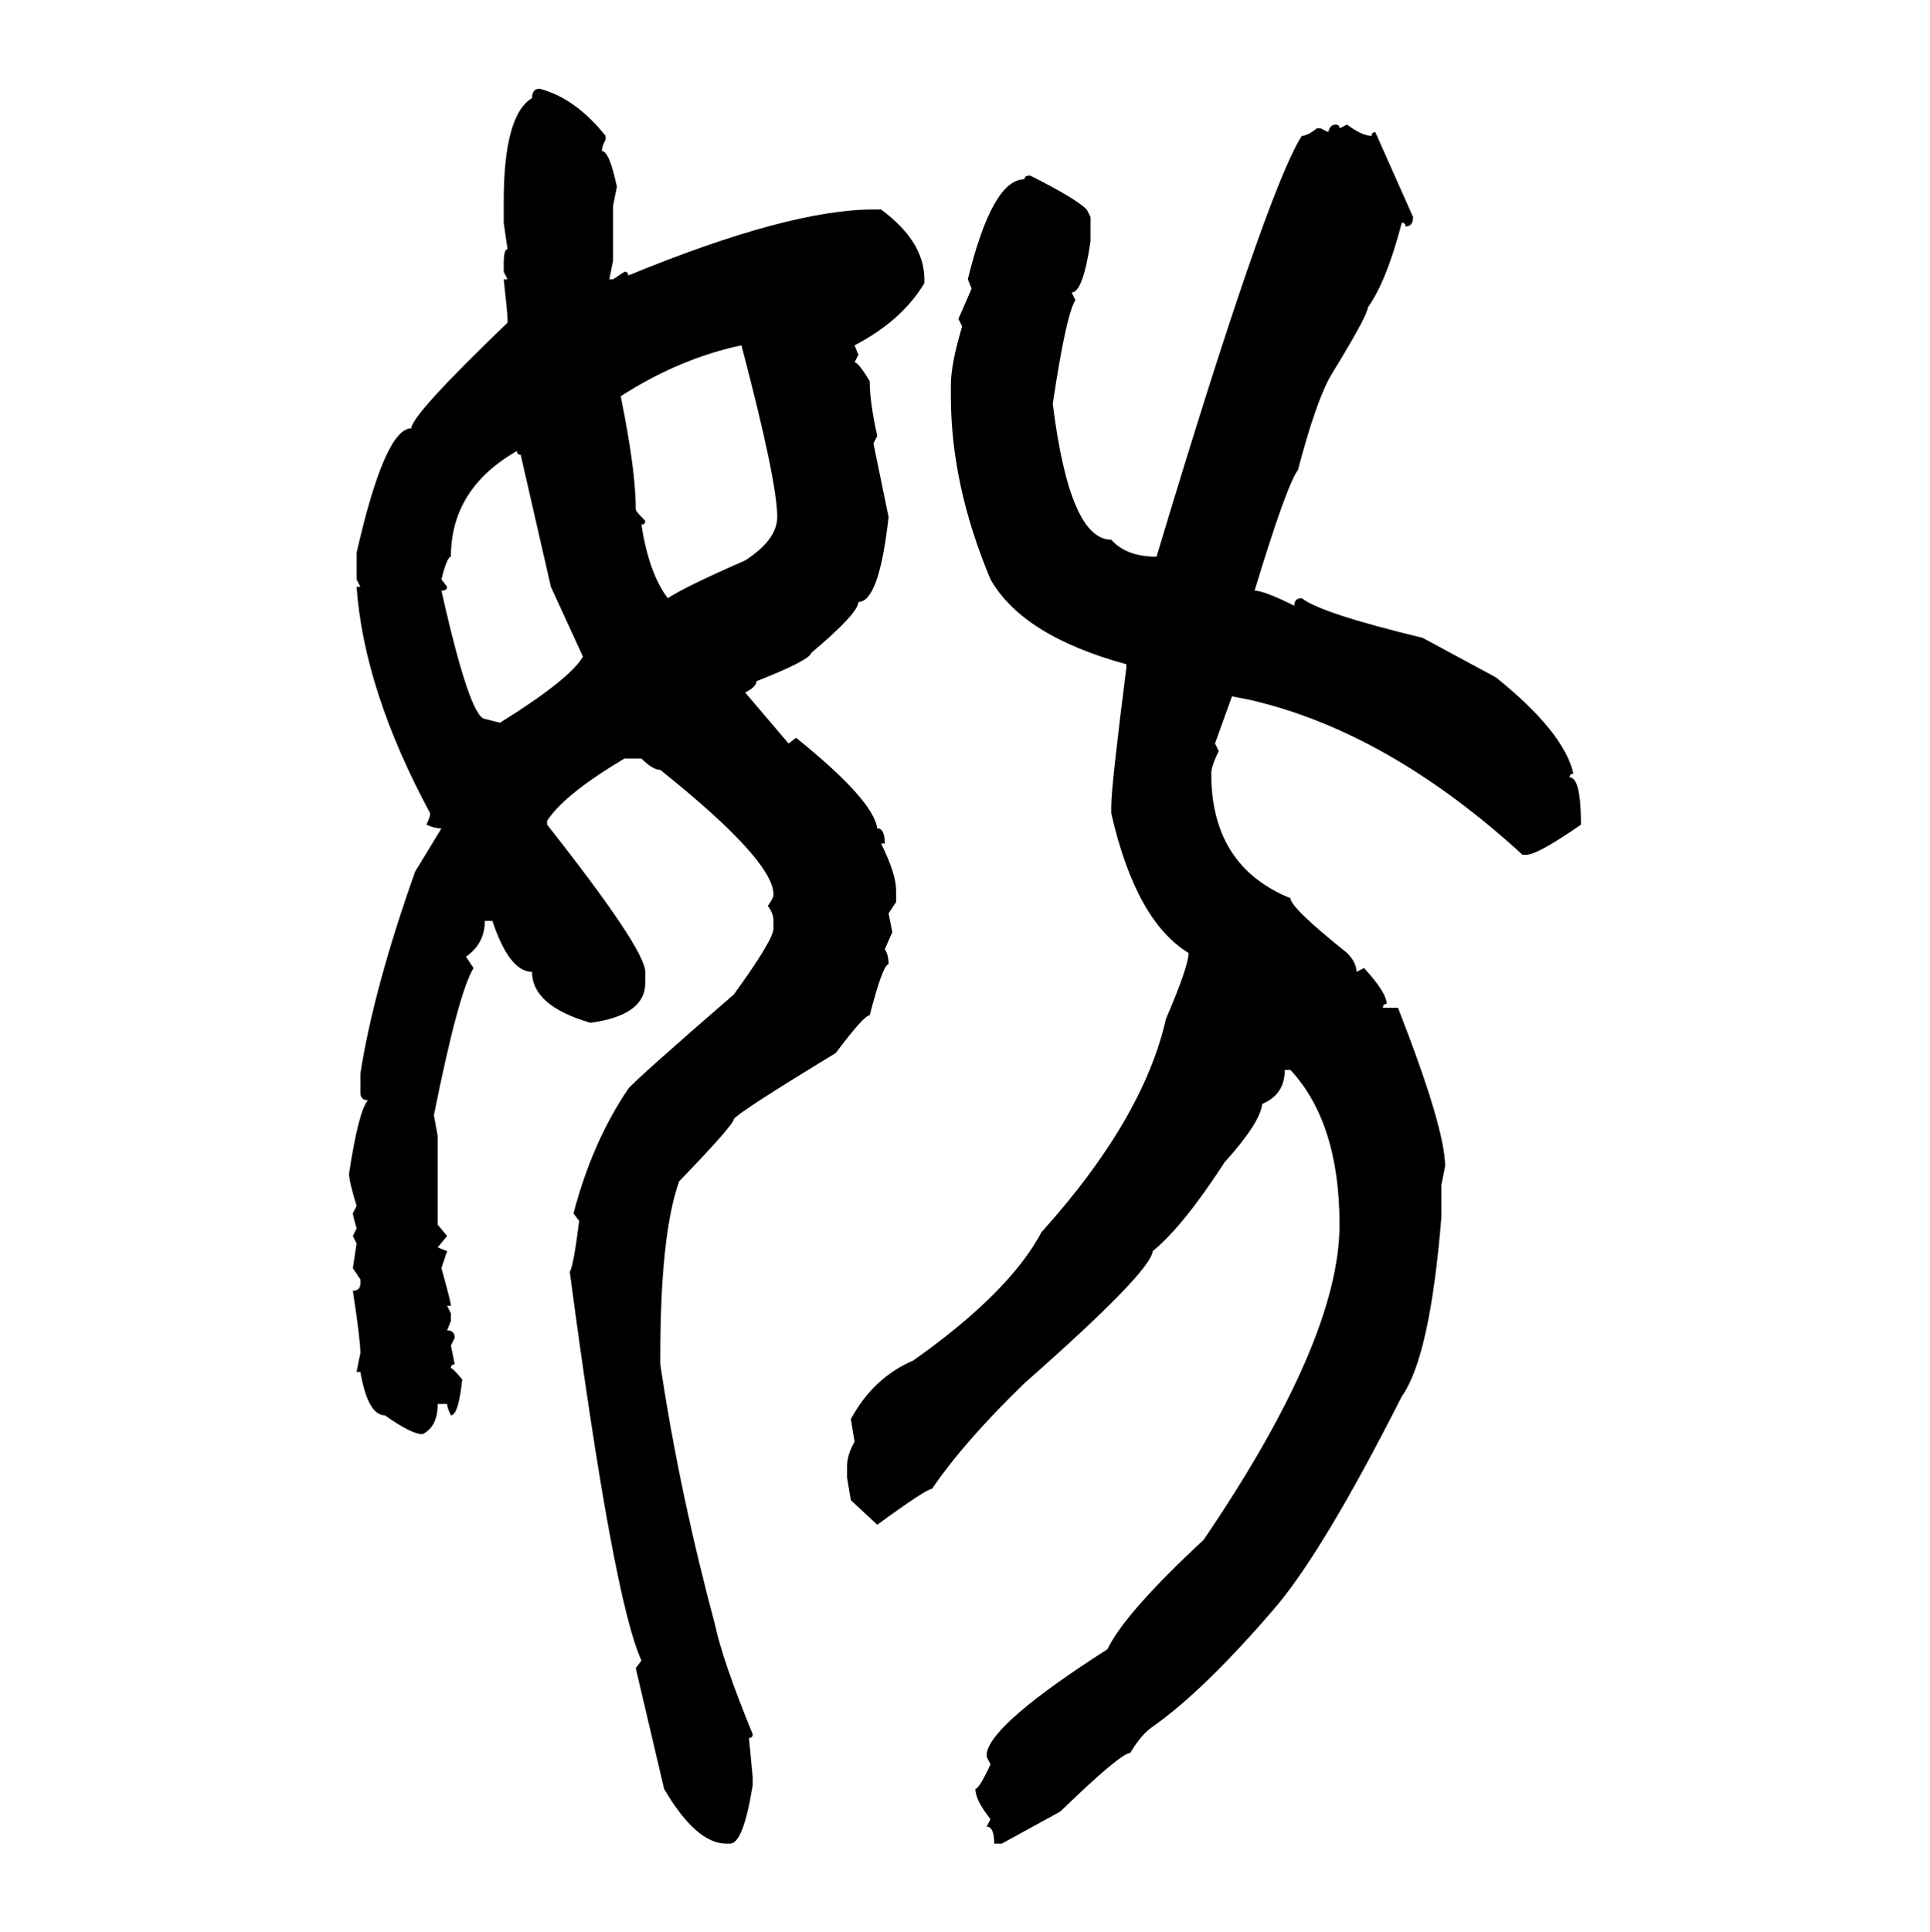 <svg xmlns="http://www.w3.org/2000/svg" xmlns:xlink="http://www.w3.org/1999/xlink" width="299.707" height="300"><path d="M83.79 13.77L83.79 13.77Q89.36 15.23 94.04 21.09L94.04 21.09L94.04 21.68Q93.46 22.85 93.46 23.44L93.46 23.44Q94.63 23.44 95.80 29.00L95.80 29.00L95.21 31.93L95.21 40.43L94.63 43.36L95.21 43.36L96.97 42.19Q97.56 42.19 97.56 42.77L97.56 42.77Q122.46 32.52 135.64 32.52L135.64 32.52L136.82 32.52Q143.55 37.50 143.55 43.36L143.55 43.36L143.55 43.95Q140.04 49.80 132.71 53.61L132.71 53.61L133.30 55.08L132.71 56.25Q133.30 56.25 135.06 59.18L135.06 59.18Q135.06 62.40 136.23 67.68L136.23 67.68L135.64 68.85L137.99 80.27Q136.52 93.46 133.30 93.46L133.30 93.46Q133.30 95.21 125.98 101.37L125.98 101.37Q125.68 102.54 117.48 105.76L117.48 105.76Q117.48 106.64 115.72 107.52L115.72 107.52L122.46 115.43L123.63 114.55Q135.64 124.22 136.23 128.61L136.23 128.61Q137.40 128.61 137.40 130.96L137.40 130.96L136.82 130.96Q139.16 135.64 139.16 138.28L139.16 138.28L139.16 140.04L137.99 141.80L138.57 144.73L137.40 147.36Q137.99 148.24 137.99 149.71L137.99 149.71Q137.11 149.71 135.06 157.62L135.06 157.62Q134.18 157.62 129.79 163.48L129.79 163.48Q114.84 172.56 113.96 173.73L113.96 173.73Q113.96 174.61 105.47 183.40L105.47 183.40Q102.54 191.60 102.54 210.64L102.54 210.64L102.54 211.82Q105.47 231.45 111.04 252.25L111.04 252.25Q112.21 257.81 116.89 269.24L116.89 269.24Q116.89 269.82 116.31 269.82L116.31 269.82L116.89 275.98L116.89 277.15Q115.43 286.23 113.38 286.23L113.38 286.23L112.79 286.23Q108.11 286.23 103.13 277.73L103.13 277.73L98.73 258.98L99.61 257.81Q95.21 248.14 88.48 197.46L88.48 197.46Q89.06 196.58 89.94 189.55L89.94 189.55L89.06 188.38Q91.99 177.25 97.56 169.04L97.56 169.04Q98.73 167.58 113.96 154.39L113.96 154.39Q120.12 145.90 120.12 144.14L120.12 144.14L120.12 142.97Q120.12 141.80 119.24 140.63L119.24 140.63Q120.12 139.45 120.12 138.87L120.12 138.87Q120.12 133.59 102.54 119.53L102.54 119.53Q101.37 119.53 99.61 117.77L99.61 117.77L96.97 117.77Q87.60 123.34 84.96 127.44L84.96 127.44L84.96 128.03Q100.20 147.36 100.20 150.88L100.20 150.88L100.20 152.64Q100.20 157.62 91.70 158.79L91.70 158.79Q82.62 156.15 82.62 150.88L82.62 150.88Q79.10 150.88 76.46 142.97L76.46 142.97L75.29 142.97Q75.29 146.48 72.36 148.54L72.36 148.54L73.54 150.29Q71.19 154.10 67.38 173.14L67.38 173.14L67.97 176.37L67.97 190.14L69.43 191.89L67.97 193.65L69.43 194.24L68.55 196.88Q70.02 202.15 70.02 202.73L70.02 202.73L69.43 202.73L70.02 203.91L70.02 205.08L69.43 206.54Q70.61 206.54 70.61 207.71L70.61 207.71L70.02 208.89L70.61 211.82Q70.02 211.82 70.02 212.40L70.02 212.40Q70.31 212.40 71.78 214.16L71.78 214.16Q71.19 219.73 70.02 219.73L70.02 219.73Q69.43 218.55 69.43 217.97L69.43 217.97L67.97 217.97Q67.97 221.48 65.63 222.66L65.63 222.66Q63.87 222.66 59.77 219.73L59.77 219.73Q57.13 219.73 55.96 212.99L55.96 212.99L55.37 212.99L55.96 210.06Q55.96 208.01 54.79 200.39L54.79 200.39Q55.96 200.39 55.96 199.22L55.96 199.22L55.96 198.63L54.79 196.88L55.37 193.07L54.79 191.89L55.37 190.72Q54.79 188.67 54.79 188.38L54.79 188.38L55.37 187.21Q54.20 183.40 54.20 182.23L54.20 182.23Q55.66 172.56 57.13 170.80L57.13 170.80Q55.96 170.80 55.96 169.63L55.96 169.63L55.96 166.70Q58.01 153.52 64.45 135.35L64.45 135.35L68.55 128.61Q67.38 128.61 66.21 128.03L66.21 128.03Q66.80 126.86 66.80 126.27L66.80 126.27Q56.54 107.23 55.37 91.11L55.37 91.11L55.96 91.11L55.37 89.94L55.37 85.84Q59.77 66.50 63.87 66.50L63.87 66.50Q63.87 64.45 78.81 50.10L78.81 50.10L78.81 49.51Q78.81 48.63 78.22 43.36L78.22 43.36L78.81 43.36L78.22 42.19L78.22 41.02Q78.22 38.67 78.81 38.67L78.81 38.67L78.22 34.57L78.22 31.35Q78.22 17.87 82.62 15.23L82.62 15.23Q82.62 13.77 83.79 13.77ZM207.42 19.34L207.42 19.34Q208.01 19.34 208.01 19.92L208.01 19.92L209.18 19.34Q211.52 21.09 212.99 21.09L212.99 21.09Q212.99 20.51 213.57 20.51L213.57 20.51L219.43 33.69Q219.43 35.16 218.26 35.16L218.26 35.16Q218.26 34.57 217.68 34.57L217.68 34.57Q215.33 43.65 212.40 47.75L212.40 47.75Q212.40 48.93 206.84 58.01L206.84 58.01Q204.49 61.82 201.56 72.95L201.56 72.95Q199.80 75.29 194.82 91.70L194.82 91.70Q196.29 91.70 200.98 94.04L200.98 94.04Q200.98 92.87 202.15 92.87L202.15 92.87Q205.08 95.21 220.90 99.02L220.90 99.02L232.32 105.18Q242.87 113.67 244.34 120.12L244.34 120.12Q243.75 120.12 243.75 120.70L243.75 120.70Q245.51 120.70 245.51 128.03L245.51 128.03Q238.77 132.71 237.01 132.71L237.01 132.71L236.43 132.71Q215.63 113.67 194.24 108.69L194.24 108.69L191.31 108.11L188.67 115.43L189.26 116.60Q188.09 118.95 188.09 120.12L188.09 120.12Q188.09 134.47 200.39 139.45L200.39 139.45Q200.39 140.92 209.18 147.95L209.18 147.95Q210.64 149.41 210.64 150.88L210.64 150.88L211.82 150.29Q215.33 154.10 215.33 155.86L215.33 155.86Q214.75 155.86 214.75 156.45L214.75 156.45L217.09 156.45Q224.41 175.20 224.41 181.05L224.41 181.05L223.83 183.98L223.83 188.96Q222.07 210.64 217.68 216.80L217.68 216.80Q205.37 241.11 197.75 249.90L197.75 249.90Q186.91 262.50 179.00 268.07L179.00 268.07Q177.25 269.24 175.49 272.17L175.49 272.17Q174.02 272.17 164.65 281.25L164.65 281.25L155.57 286.23L154.39 286.23Q154.39 283.59 153.22 283.59L153.22 283.59L153.81 282.42Q151.46 279.49 151.46 277.73L151.46 277.73Q152.05 277.73 153.81 273.93L153.81 273.93L153.22 272.75L153.22 272.17Q154.10 267.48 171.97 256.05L171.97 256.05Q174.61 250.49 186.91 239.06L186.91 239.06Q208.01 208.01 208.01 190.14L208.01 190.14Q208.01 174.32 200.39 166.11L200.39 166.11L199.51 166.11Q199.51 169.92 196.00 171.39L196.00 171.39Q195.70 174.32 190.14 180.47L190.14 180.47Q183.69 190.43 179.00 194.24L179.00 194.24Q178.71 197.46 159.08 214.75L159.08 214.75Q149.71 223.83 144.73 231.15L144.73 231.15Q143.85 231.15 136.23 236.72L136.23 236.72L132.13 232.91L131.54 229.39L131.54 227.64Q131.54 225.88 132.71 223.83L132.71 223.83L132.13 220.31Q135.64 213.87 141.80 211.23L141.80 211.23Q156.74 200.68 161.72 191.31L161.72 191.31Q177.54 173.73 181.05 158.20L181.05 158.20Q184.57 150 184.57 147.95L184.57 147.95Q176.37 142.97 172.56 126.27L172.56 126.27L172.56 125.10Q172.56 122.17 174.90 103.71L174.90 103.71L174.90 103.13Q158.79 98.73 153.81 89.94L153.81 89.94Q147.66 75.29 147.66 61.52L147.66 61.52L147.66 59.77Q147.66 56.54 149.41 50.68L149.41 50.68L148.83 49.51L150.88 44.82L150.29 43.36Q154.10 27.83 159.08 27.83L159.08 27.83Q159.08 27.25 159.96 27.25L159.96 27.25Q166.99 30.76 168.75 32.52L168.75 32.52L169.34 33.69L169.34 37.50Q168.16 45.41 166.41 45.41L166.41 45.41L166.99 46.58Q165.53 48.93 163.48 62.70L163.48 62.70Q166.11 83.79 172.56 83.79L172.56 83.79Q174.90 86.43 179.59 86.43L179.59 86.43Q196.58 29.88 202.15 21.09L202.15 21.09Q203.03 21.09 204.49 19.92L204.49 19.92L205.08 19.92L206.25 20.51Q206.54 19.34 207.42 19.34ZM96.39 61.52L96.39 61.52Q98.73 72.95 98.73 79.10L98.73 79.10Q98.73 79.39 100.20 80.86L100.20 80.86Q100.20 81.45 99.61 81.45L99.61 81.45Q100.78 89.06 103.71 92.87L103.71 92.87Q106.35 91.11 115.72 87.01L115.72 87.01Q120.70 83.79 120.70 80.27L120.70 80.27Q120.70 74.71 115.14 53.61L115.14 53.61Q105.47 55.66 96.39 61.52ZM68.55 89.94L68.55 89.94L69.43 91.11Q69.43 91.70 68.55 91.70L68.55 91.70Q72.95 111.33 75.29 111.62L75.29 111.62L77.64 112.21Q88.48 105.47 90.53 101.95L90.53 101.95L85.55 91.11L80.86 70.61Q80.27 70.61 80.27 70.02L80.27 70.02Q70.02 75.88 70.02 86.43L70.02 86.43Q69.43 86.43 68.55 89.94Z"/></svg>